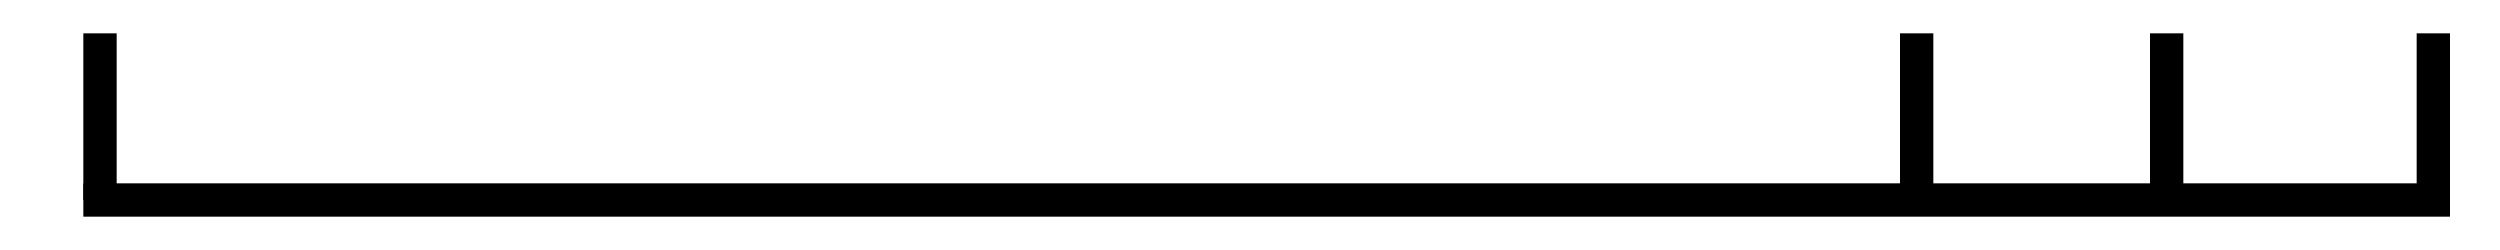 <svg width="150" height="15" xmlns="http://www.w3.org/2000/svg">
 	<line x1="5" y1="12" x2="147" y2="12" fill="none" stroke="#000" stroke-width="2"/>
	<line x1="6" y1="12" x2="6" y2="2" fill="none" stroke="#000" stroke-width="2"/>
	<line x1="115" y1="12" x2="115" y2="2" fill="none" stroke="#000" stroke-width="2"/>
	<line x1="130" y1="12" x2="130" y2="2" fill="none" stroke="#000" stroke-width="2"/>
	<line x1="146" y1="12" x2="146" y2="2" fill="none" stroke="#000" stroke-width="2"/>
</svg>